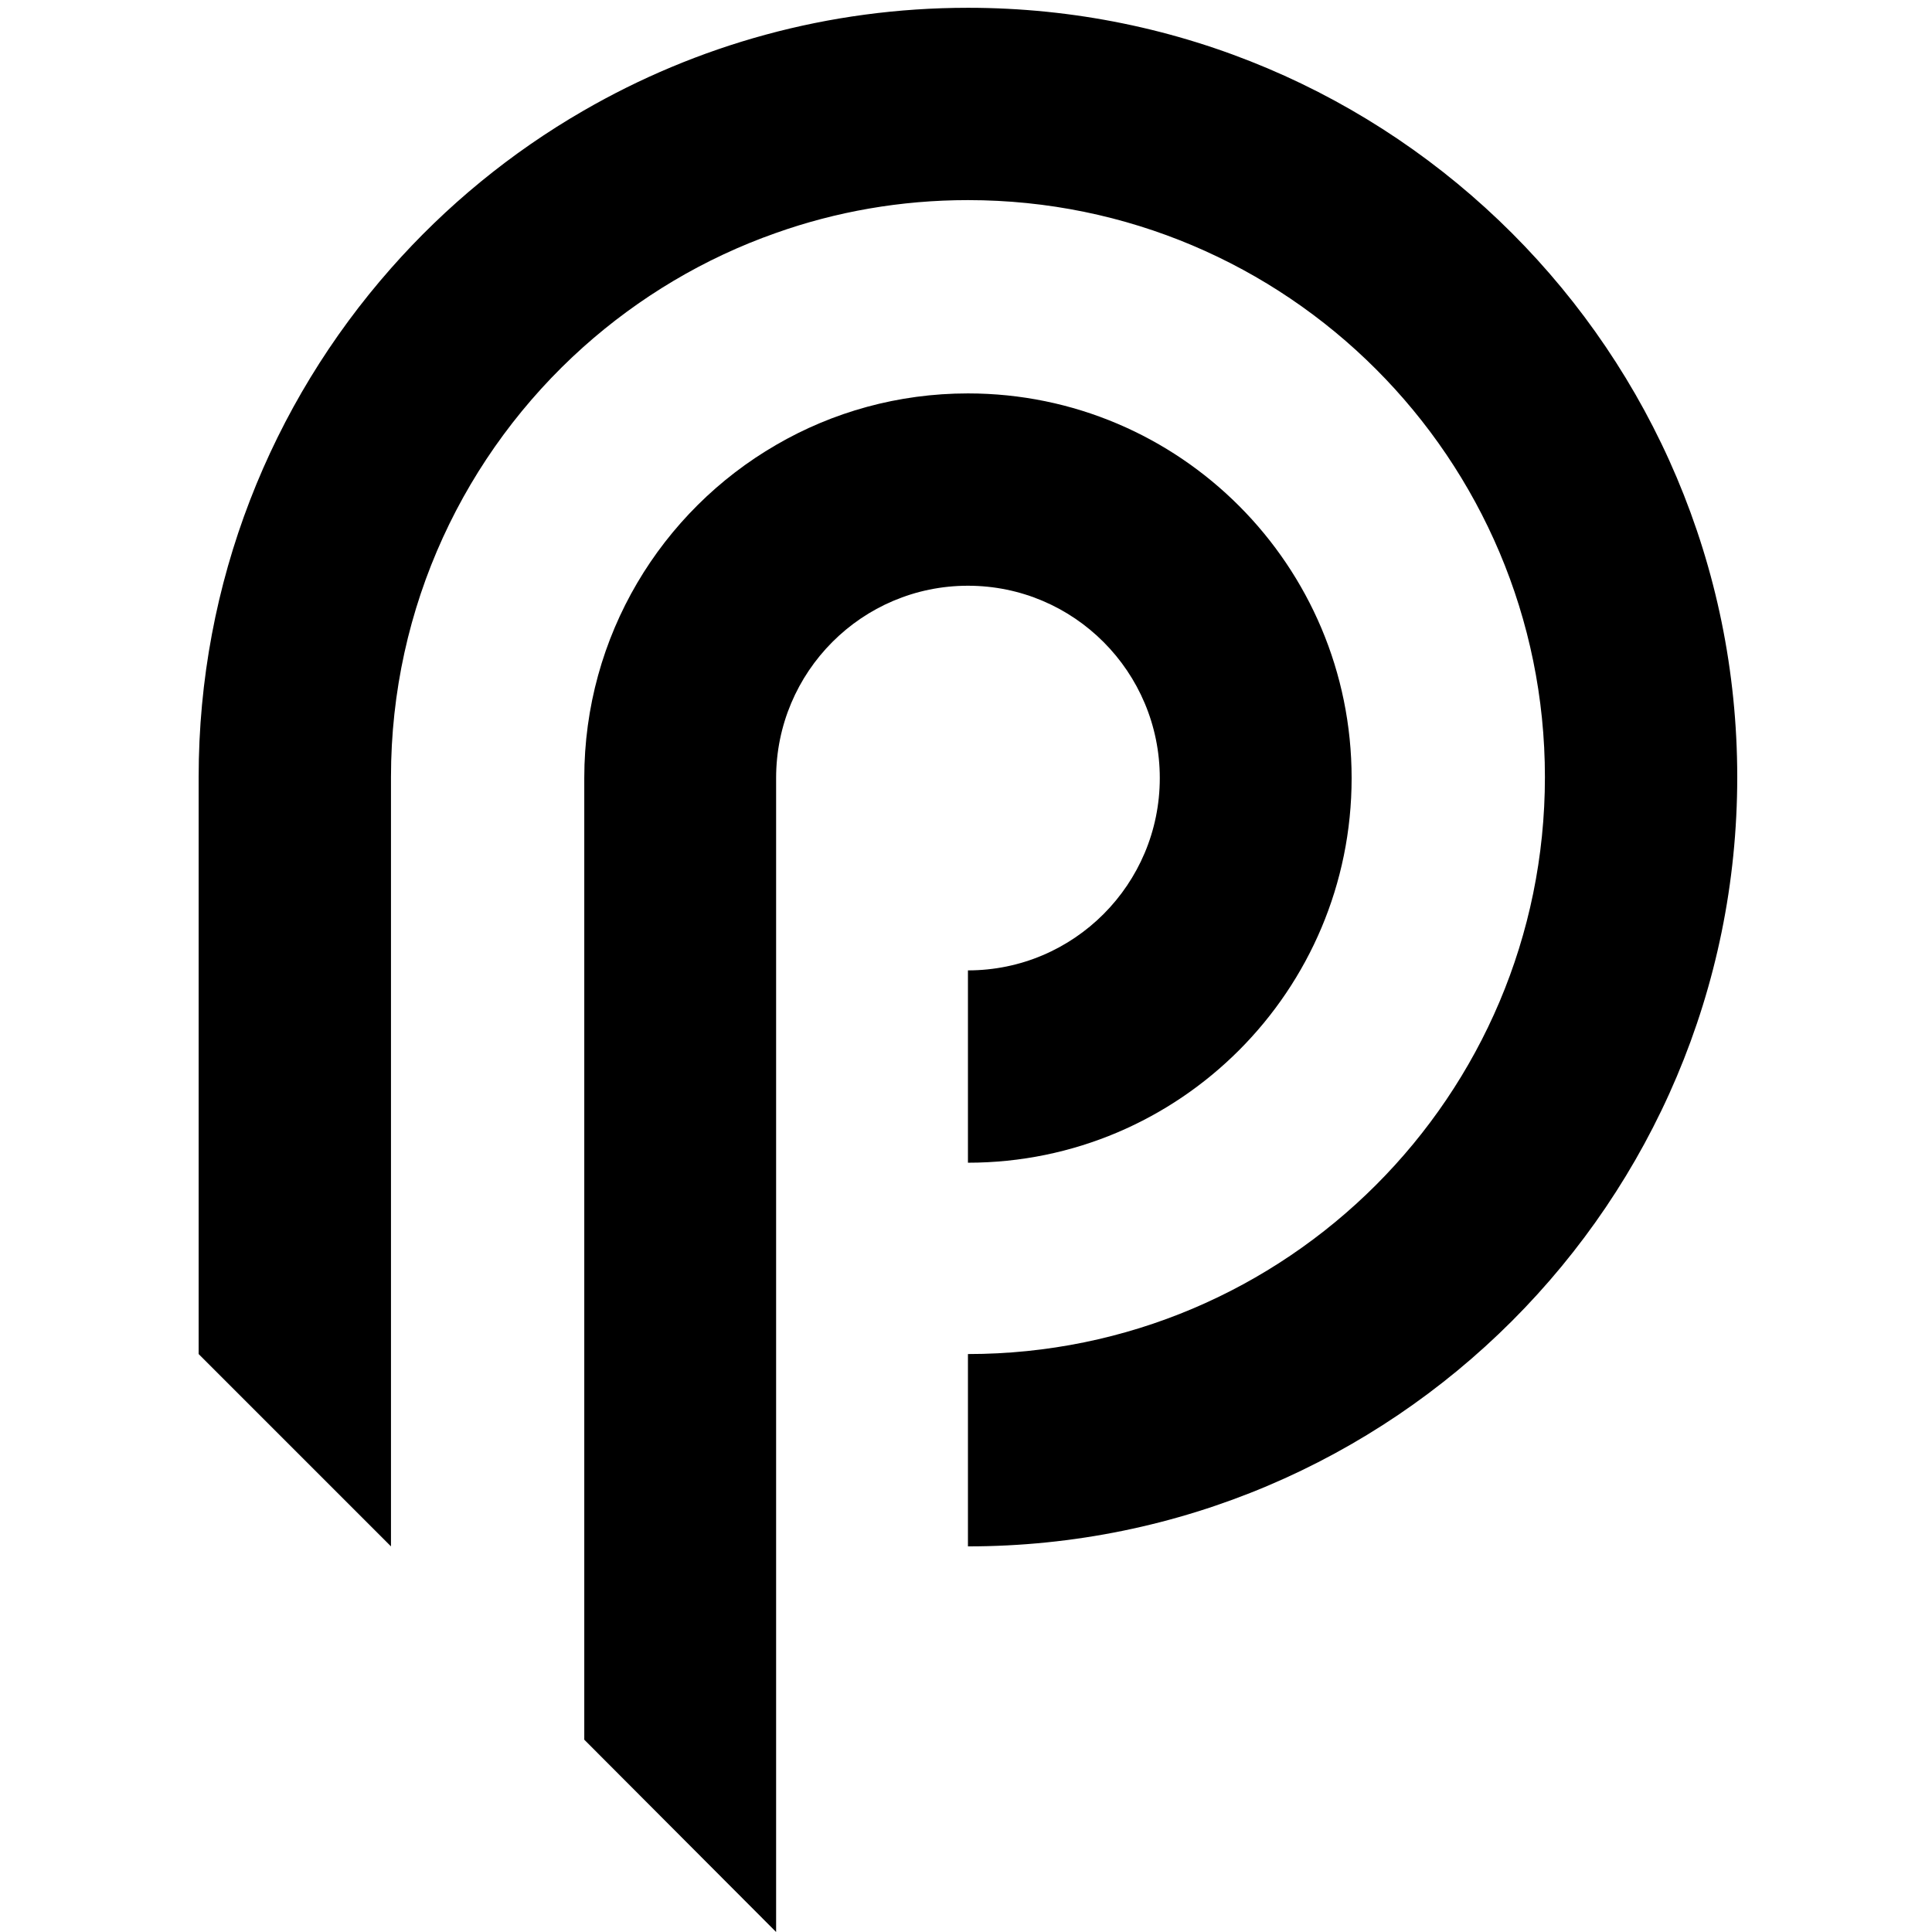 <svg width="496" height="496" viewBox="0 0 496 496" fill="none" xmlns="http://www.w3.org/2000/svg">
<path d="M297.751 199.75C297.751 227.017 275.697 249.125 248.5 249.125V298.501C302.896 298.501 347 254.284 347 199.75C347 145.216 302.896 101 248.5 101C230.568 101 213.729 105.801 199.25 114.22C169.803 131.282 150 163.193 150 199.75V446.626L194.283 491.02L199.25 496V199.75C199.25 172.483 221.303 150.375 248.5 150.375C275.697 150.375 297.751 172.483 297.751 199.75Z" fill="black"/>
<path d="M248.5 2C212.524 2 178.803 11.625 149.75 28.441C131.148 39.182 114.488 52.871 100.375 68.883C69.647 103.698 51 149.433 51 199.499V347.624L100.375 397V199.499C100.375 155.641 119.446 116.226 149.75 89.093C163.997 76.364 180.724 66.315 199.125 59.839C214.556 54.345 231.193 51.375 248.5 51.375C330.3 51.375 396.625 117.699 396.625 199.499C396.625 281.3 330.3 347.624 248.5 347.624V397C357.589 397 446 308.567 446 199.499C446 90.433 357.589 2 248.5 2Z" fill="black"/>
</svg>
